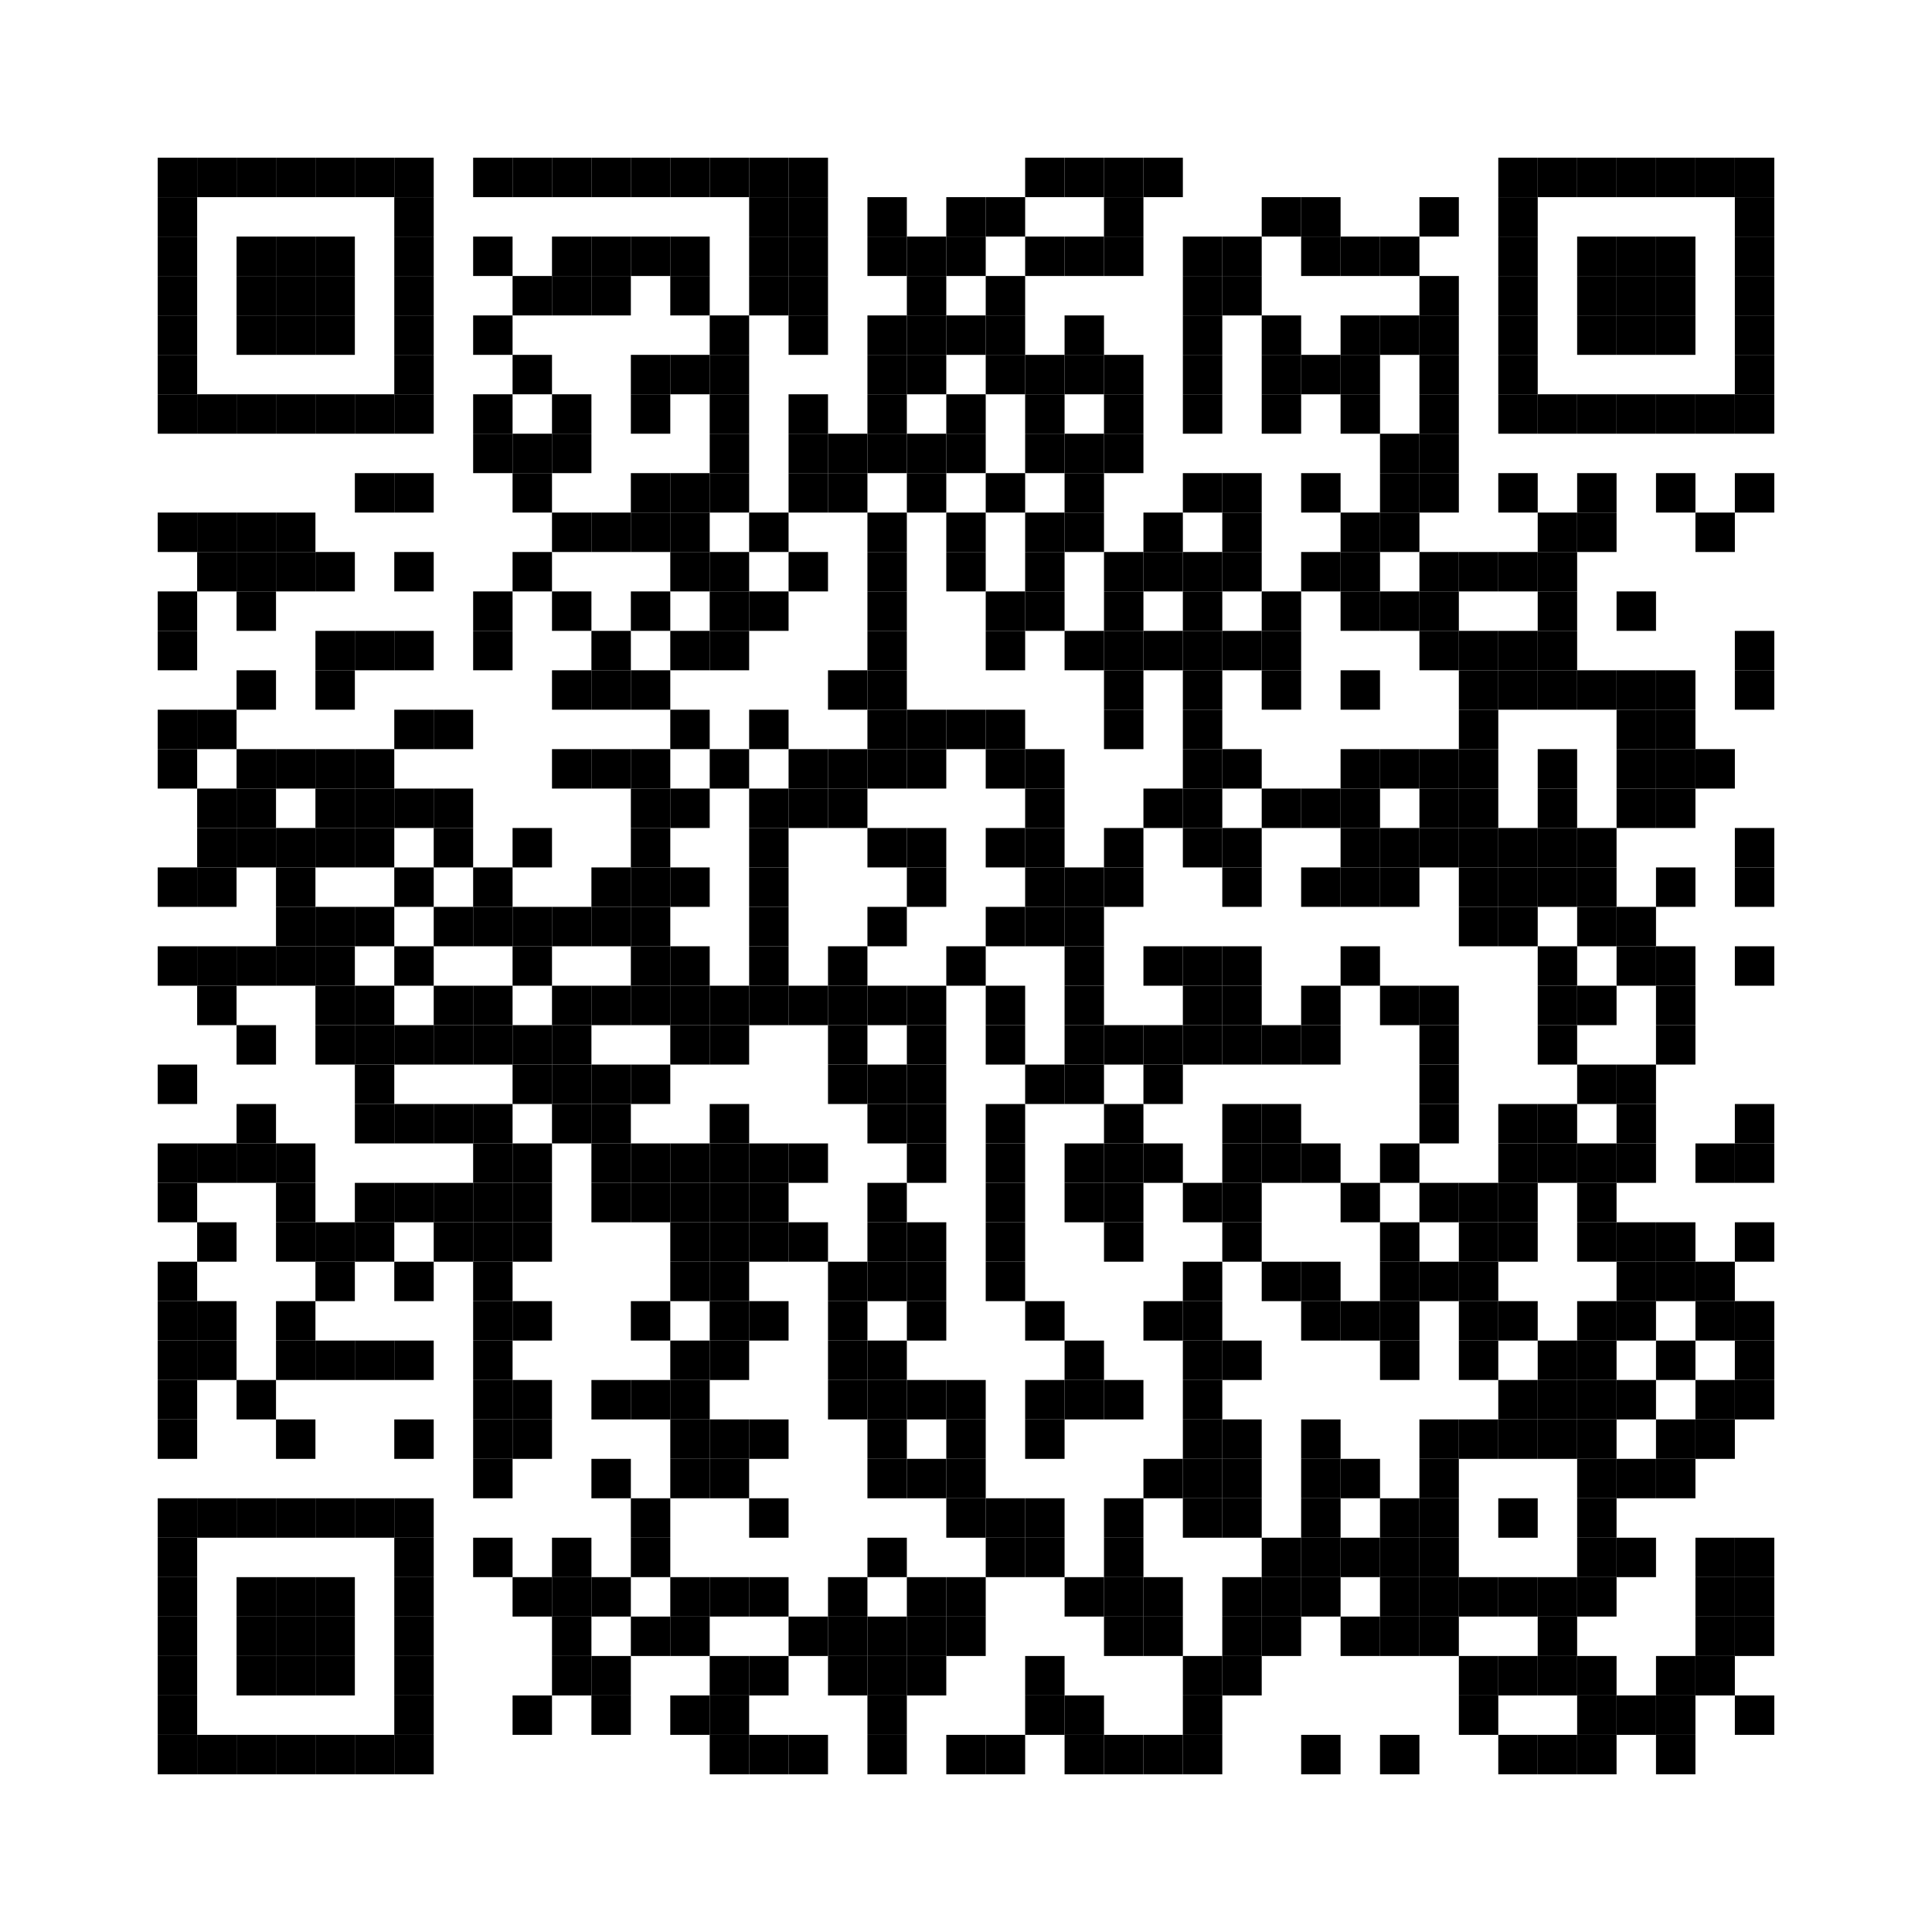<svg xmlns="http://www.w3.org/2000/svg" xmlns:xlink="http://www.w3.org/1999/xlink" id="&#x627;&#x644;&#x62E;&#x627;&#x645;&#x633;&#x629;" x="0px" y="0px" viewBox="0 0 147 147" style="enable-background:new 0 0 147 147;" xml:space="preserve"><style type="text/css">	.st0{fill:#FFFFFF;}</style><rect class="st0" width="147" height="147"></rect><rect x="12" y="12" width="3" height="3"></rect><rect x="15" y="12" width="3" height="3"></rect><rect x="18" y="12" width="3" height="3"></rect><rect x="21" y="12" width="3" height="3"></rect><rect x="24" y="12" width="3" height="3"></rect><rect x="27" y="12" width="3" height="3"></rect><rect x="30" y="12" width="3" height="3"></rect><rect x="36" y="12" width="3" height="3"></rect><rect x="39" y="12" width="3" height="3"></rect><rect x="42" y="12" width="3" height="3"></rect><rect x="45" y="12" width="3" height="3"></rect><rect x="48" y="12" width="3" height="3"></rect><rect x="51" y="12" width="3" height="3"></rect><rect x="54" y="12" width="3" height="3"></rect><rect x="57" y="12" width="3" height="3"></rect><rect x="60" y="12" width="3" height="3"></rect><rect x="78" y="12" width="3" height="3"></rect><rect x="81" y="12" width="3" height="3"></rect><rect x="84" y="12" width="3" height="3"></rect><rect x="87" y="12" width="3" height="3"></rect><rect x="114" y="12" width="3" height="3"></rect><rect x="117" y="12" width="3" height="3"></rect><rect x="120" y="12" width="3" height="3"></rect><rect x="123" y="12" width="3" height="3"></rect><rect x="126" y="12" width="3" height="3"></rect><rect x="129" y="12" width="3" height="3"></rect><rect x="132" y="12" width="3" height="3"></rect><rect x="12" y="15" width="3" height="3"></rect><rect x="30" y="15" width="3" height="3"></rect><rect x="57" y="15" width="3" height="3"></rect><rect x="60" y="15" width="3" height="3"></rect><rect x="66" y="15" width="3" height="3"></rect><rect x="72" y="15" width="3" height="3"></rect><rect x="75" y="15" width="3" height="3"></rect><rect x="84" y="15" width="3" height="3"></rect><rect x="96" y="15" width="3" height="3"></rect><rect x="99" y="15" width="3" height="3"></rect><rect x="108" y="15" width="3" height="3"></rect><rect x="114" y="15" width="3" height="3"></rect><rect x="132" y="15" width="3" height="3"></rect><rect x="12" y="18" width="3" height="3"></rect><rect x="18" y="18" width="3" height="3"></rect><rect x="21" y="18" width="3" height="3"></rect><rect x="24" y="18" width="3" height="3"></rect><rect x="30" y="18" width="3" height="3"></rect><rect x="36" y="18" width="3" height="3"></rect><rect x="42" y="18" width="3" height="3"></rect><rect x="45" y="18" width="3" height="3"></rect><rect x="48" y="18" width="3" height="3"></rect><rect x="51" y="18" width="3" height="3"></rect><rect x="57" y="18" width="3" height="3"></rect><rect x="60" y="18" width="3" height="3"></rect><rect x="66" y="18" width="3" height="3"></rect><rect x="69" y="18" width="3" height="3"></rect><rect x="72" y="18" width="3" height="3"></rect><rect x="78" y="18" width="3" height="3"></rect><rect x="81" y="18" width="3" height="3"></rect><rect x="84" y="18" width="3" height="3"></rect><rect x="90" y="18" width="3" height="3"></rect><rect x="93" y="18" width="3" height="3"></rect><rect x="99" y="18" width="3" height="3"></rect><rect x="102" y="18" width="3" height="3"></rect><rect x="105" y="18" width="3" height="3"></rect><rect x="114" y="18" width="3" height="3"></rect><rect x="120" y="18" width="3" height="3"></rect><rect x="123" y="18" width="3" height="3"></rect><rect x="126" y="18" width="3" height="3"></rect><rect x="132" y="18" width="3" height="3"></rect><rect x="12" y="21" width="3" height="3"></rect><rect x="18" y="21" width="3" height="3"></rect><rect x="21" y="21" width="3" height="3"></rect><rect x="24" y="21" width="3" height="3"></rect><rect x="30" y="21" width="3" height="3"></rect><rect x="39" y="21" width="3" height="3"></rect><rect x="42" y="21" width="3" height="3"></rect><rect x="45" y="21" width="3" height="3"></rect><rect x="51" y="21" width="3" height="3"></rect><rect x="57" y="21" width="3" height="3"></rect><rect x="60" y="21" width="3" height="3"></rect><rect x="69" y="21" width="3" height="3"></rect><rect x="75" y="21" width="3" height="3"></rect><rect x="90" y="21" width="3" height="3"></rect><rect x="93" y="21" width="3" height="3"></rect><rect x="108" y="21" width="3" height="3"></rect><rect x="114" y="21" width="3" height="3"></rect><rect x="120" y="21" width="3" height="3"></rect><rect x="123" y="21" width="3" height="3"></rect><rect x="126" y="21" width="3" height="3"></rect><rect x="132" y="21" width="3" height="3"></rect><rect x="12" y="24" width="3" height="3"></rect><rect x="18" y="24" width="3" height="3"></rect><rect x="21" y="24" width="3" height="3"></rect><rect x="24" y="24" width="3" height="3"></rect><rect x="30" y="24" width="3" height="3"></rect><rect x="36" y="24" width="3" height="3"></rect><rect x="54" y="24" width="3" height="3"></rect><rect x="60" y="24" width="3" height="3"></rect><rect x="66" y="24" width="3" height="3"></rect><rect x="69" y="24" width="3" height="3"></rect><rect x="72" y="24" width="3" height="3"></rect><rect x="75" y="24" width="3" height="3"></rect><rect x="81" y="24" width="3" height="3"></rect><rect x="90" y="24" width="3" height="3"></rect><rect x="96" y="24" width="3" height="3"></rect><rect x="102" y="24" width="3" height="3"></rect><rect x="105" y="24" width="3" height="3"></rect><rect x="108" y="24" width="3" height="3"></rect><rect x="114" y="24" width="3" height="3"></rect><rect x="120" y="24" width="3" height="3"></rect><rect x="123" y="24" width="3" height="3"></rect><rect x="126" y="24" width="3" height="3"></rect><rect x="132" y="24" width="3" height="3"></rect><rect x="12" y="27" width="3" height="3"></rect><rect x="30" y="27" width="3" height="3"></rect><rect x="39" y="27" width="3" height="3"></rect><rect x="48" y="27" width="3" height="3"></rect><rect x="51" y="27" width="3" height="3"></rect><rect x="54" y="27" width="3" height="3"></rect><rect x="66" y="27" width="3" height="3"></rect><rect x="69" y="27" width="3" height="3"></rect><rect x="75" y="27" width="3" height="3"></rect><rect x="78" y="27" width="3" height="3"></rect><rect x="81" y="27" width="3" height="3"></rect><rect x="84" y="27" width="3" height="3"></rect><rect x="90" y="27" width="3" height="3"></rect><rect x="96" y="27" width="3" height="3"></rect><rect x="99" y="27" width="3" height="3"></rect><rect x="102" y="27" width="3" height="3"></rect><rect x="108" y="27" width="3" height="3"></rect><rect x="114" y="27" width="3" height="3"></rect><rect x="132" y="27" width="3" height="3"></rect><rect x="12" y="30" width="3" height="3"></rect><rect x="15" y="30" width="3" height="3"></rect><rect x="18" y="30" width="3" height="3"></rect><rect x="21" y="30" width="3" height="3"></rect><rect x="24" y="30" width="3" height="3"></rect><rect x="27" y="30" width="3" height="3"></rect><rect x="30" y="30" width="3" height="3"></rect><rect x="36" y="30" width="3" height="3"></rect><rect x="42" y="30" width="3" height="3"></rect><rect x="48" y="30" width="3" height="3"></rect><rect x="54" y="30" width="3" height="3"></rect><rect x="60" y="30" width="3" height="3"></rect><rect x="66" y="30" width="3" height="3"></rect><rect x="72" y="30" width="3" height="3"></rect><rect x="78" y="30" width="3" height="3"></rect><rect x="84" y="30" width="3" height="3"></rect><rect x="90" y="30" width="3" height="3"></rect><rect x="96" y="30" width="3" height="3"></rect><rect x="102" y="30" width="3" height="3"></rect><rect x="108" y="30" width="3" height="3"></rect><rect x="114" y="30" width="3" height="3"></rect><rect x="117" y="30" width="3" height="3"></rect><rect x="120" y="30" width="3" height="3"></rect><rect x="123" y="30" width="3" height="3"></rect><rect x="126" y="30" width="3" height="3"></rect><rect x="129" y="30" width="3" height="3"></rect><rect x="132" y="30" width="3" height="3"></rect><rect x="36" y="33" width="3" height="3"></rect><rect x="39" y="33" width="3" height="3"></rect><rect x="42" y="33" width="3" height="3"></rect><rect x="54" y="33" width="3" height="3"></rect><rect x="60" y="33" width="3" height="3"></rect><rect x="63" y="33" width="3" height="3"></rect><rect x="66" y="33" width="3" height="3"></rect><rect x="69" y="33" width="3" height="3"></rect><rect x="72" y="33" width="3" height="3"></rect><rect x="78" y="33" width="3" height="3"></rect><rect x="81" y="33" width="3" height="3"></rect><rect x="84" y="33" width="3" height="3"></rect><rect x="105" y="33" width="3" height="3"></rect><rect x="108" y="33" width="3" height="3"></rect><rect x="27" y="36" width="3" height="3"></rect><rect x="30" y="36" width="3" height="3"></rect><rect x="39" y="36" width="3" height="3"></rect><rect x="48" y="36" width="3" height="3"></rect><rect x="51" y="36" width="3" height="3"></rect><rect x="54" y="36" width="3" height="3"></rect><rect x="60" y="36" width="3" height="3"></rect><rect x="63" y="36" width="3" height="3"></rect><rect x="69" y="36" width="3" height="3"></rect><rect x="75" y="36" width="3" height="3"></rect><rect x="81" y="36" width="3" height="3"></rect><rect x="90" y="36" width="3" height="3"></rect><rect x="93" y="36" width="3" height="3"></rect><rect x="99" y="36" width="3" height="3"></rect><rect x="105" y="36" width="3" height="3"></rect><rect x="108" y="36" width="3" height="3"></rect><rect x="114" y="36" width="3" height="3"></rect><rect x="120" y="36" width="3" height="3"></rect><rect x="126" y="36" width="3" height="3"></rect><rect x="132" y="36" width="3" height="3"></rect><rect x="12" y="39" width="3" height="3"></rect><rect x="15" y="39" width="3" height="3"></rect><rect x="18" y="39" width="3" height="3"></rect><rect x="21" y="39" width="3" height="3"></rect><rect x="42" y="39" width="3" height="3"></rect><rect x="45" y="39" width="3" height="3"></rect><rect x="48" y="39" width="3" height="3"></rect><rect x="51" y="39" width="3" height="3"></rect><rect x="57" y="39" width="3" height="3"></rect><rect x="66" y="39" width="3" height="3"></rect><rect x="72" y="39" width="3" height="3"></rect><rect x="78" y="39" width="3" height="3"></rect><rect x="81" y="39" width="3" height="3"></rect><rect x="87" y="39" width="3" height="3"></rect><rect x="93" y="39" width="3" height="3"></rect><rect x="102" y="39" width="3" height="3"></rect><rect x="105" y="39" width="3" height="3"></rect><rect x="117" y="39" width="3" height="3"></rect><rect x="120" y="39" width="3" height="3"></rect><rect x="129" y="39" width="3" height="3"></rect><rect x="15" y="42" width="3" height="3"></rect><rect x="18" y="42" width="3" height="3"></rect><rect x="21" y="42" width="3" height="3"></rect><rect x="24" y="42" width="3" height="3"></rect><rect x="30" y="42" width="3" height="3"></rect><rect x="39" y="42" width="3" height="3"></rect><rect x="51" y="42" width="3" height="3"></rect><rect x="54" y="42" width="3" height="3"></rect><rect x="60" y="42" width="3" height="3"></rect><rect x="66" y="42" width="3" height="3"></rect><rect x="72" y="42" width="3" height="3"></rect><rect x="78" y="42" width="3" height="3"></rect><rect x="84" y="42" width="3" height="3"></rect><rect x="87" y="42" width="3" height="3"></rect><rect x="90" y="42" width="3" height="3"></rect><rect x="93" y="42" width="3" height="3"></rect><rect x="99" y="42" width="3" height="3"></rect><rect x="102" y="42" width="3" height="3"></rect><rect x="108" y="42" width="3" height="3"></rect><rect x="111" y="42" width="3" height="3"></rect><rect x="114" y="42" width="3" height="3"></rect><rect x="117" y="42" width="3" height="3"></rect><rect x="12" y="45" width="3" height="3"></rect><rect x="18" y="45" width="3" height="3"></rect><rect x="36" y="45" width="3" height="3"></rect><rect x="42" y="45" width="3" height="3"></rect><rect x="48" y="45" width="3" height="3"></rect><rect x="54" y="45" width="3" height="3"></rect><rect x="57" y="45" width="3" height="3"></rect><rect x="66" y="45" width="3" height="3"></rect><rect x="75" y="45" width="3" height="3"></rect><rect x="78" y="45" width="3" height="3"></rect><rect x="84" y="45" width="3" height="3"></rect><rect x="90" y="45" width="3" height="3"></rect><rect x="96" y="45" width="3" height="3"></rect><rect x="102" y="45" width="3" height="3"></rect><rect x="105" y="45" width="3" height="3"></rect><rect x="108" y="45" width="3" height="3"></rect><rect x="117" y="45" width="3" height="3"></rect><rect x="123" y="45" width="3" height="3"></rect><rect x="12" y="48" width="3" height="3"></rect><rect x="24" y="48" width="3" height="3"></rect><rect x="27" y="48" width="3" height="3"></rect><rect x="30" y="48" width="3" height="3"></rect><rect x="36" y="48" width="3" height="3"></rect><rect x="45" y="48" width="3" height="3"></rect><rect x="51" y="48" width="3" height="3"></rect><rect x="54" y="48" width="3" height="3"></rect><rect x="66" y="48" width="3" height="3"></rect><rect x="75" y="48" width="3" height="3"></rect><rect x="81" y="48" width="3" height="3"></rect><rect x="84" y="48" width="3" height="3"></rect><rect x="87" y="48" width="3" height="3"></rect><rect x="90" y="48" width="3" height="3"></rect><rect x="93" y="48" width="3" height="3"></rect><rect x="96" y="48" width="3" height="3"></rect><rect x="108" y="48" width="3" height="3"></rect><rect x="111" y="48" width="3" height="3"></rect><rect x="114" y="48" width="3" height="3"></rect><rect x="117" y="48" width="3" height="3"></rect><rect x="132" y="48" width="3" height="3"></rect><rect x="18" y="51" width="3" height="3"></rect><rect x="24" y="51" width="3" height="3"></rect><rect x="42" y="51" width="3" height="3"></rect><rect x="45" y="51" width="3" height="3"></rect><rect x="48" y="51" width="3" height="3"></rect><rect x="63" y="51" width="3" height="3"></rect><rect x="66" y="51" width="3" height="3"></rect><rect x="84" y="51" width="3" height="3"></rect><rect x="90" y="51" width="3" height="3"></rect><rect x="96" y="51" width="3" height="3"></rect><rect x="102" y="51" width="3" height="3"></rect><rect x="111" y="51" width="3" height="3"></rect><rect x="114" y="51" width="3" height="3"></rect><rect x="117" y="51" width="3" height="3"></rect><rect x="120" y="51" width="3" height="3"></rect><rect x="123" y="51" width="3" height="3"></rect><rect x="126" y="51" width="3" height="3"></rect><rect x="132" y="51" width="3" height="3"></rect><rect x="12" y="54" width="3" height="3"></rect><rect x="15" y="54" width="3" height="3"></rect><rect x="30" y="54" width="3" height="3"></rect><rect x="33" y="54" width="3" height="3"></rect><rect x="51" y="54" width="3" height="3"></rect><rect x="57" y="54" width="3" height="3"></rect><rect x="66" y="54" width="3" height="3"></rect><rect x="69" y="54" width="3" height="3"></rect><rect x="72" y="54" width="3" height="3"></rect><rect x="75" y="54" width="3" height="3"></rect><rect x="84" y="54" width="3" height="3"></rect><rect x="90" y="54" width="3" height="3"></rect><rect x="111" y="54" width="3" height="3"></rect><rect x="123" y="54" width="3" height="3"></rect><rect x="126" y="54" width="3" height="3"></rect><rect x="12" y="57" width="3" height="3"></rect><rect x="18" y="57" width="3" height="3"></rect><rect x="21" y="57" width="3" height="3"></rect><rect x="24" y="57" width="3" height="3"></rect><rect x="27" y="57" width="3" height="3"></rect><rect x="42" y="57" width="3" height="3"></rect><rect x="45" y="57" width="3" height="3"></rect><rect x="48" y="57" width="3" height="3"></rect><rect x="54" y="57" width="3" height="3"></rect><rect x="60" y="57" width="3" height="3"></rect><rect x="63" y="57" width="3" height="3"></rect><rect x="66" y="57" width="3" height="3"></rect><rect x="69" y="57" width="3" height="3"></rect><rect x="75" y="57" width="3" height="3"></rect><rect x="78" y="57" width="3" height="3"></rect><rect x="90" y="57" width="3" height="3"></rect><rect x="93" y="57" width="3" height="3"></rect><rect x="102" y="57" width="3" height="3"></rect><rect x="105" y="57" width="3" height="3"></rect><rect x="108" y="57" width="3" height="3"></rect><rect x="111" y="57" width="3" height="3"></rect><rect x="117" y="57" width="3" height="3"></rect><rect x="123" y="57" width="3" height="3"></rect><rect x="126" y="57" width="3" height="3"></rect><rect x="129" y="57" width="3" height="3"></rect><rect x="15" y="60" width="3" height="3"></rect><rect x="18" y="60" width="3" height="3"></rect><rect x="24" y="60" width="3" height="3"></rect><rect x="27" y="60" width="3" height="3"></rect><rect x="30" y="60" width="3" height="3"></rect><rect x="33" y="60" width="3" height="3"></rect><rect x="48" y="60" width="3" height="3"></rect><rect x="51" y="60" width="3" height="3"></rect><rect x="57" y="60" width="3" height="3"></rect><rect x="60" y="60" width="3" height="3"></rect><rect x="63" y="60" width="3" height="3"></rect><rect x="78" y="60" width="3" height="3"></rect><rect x="87" y="60" width="3" height="3"></rect><rect x="90" y="60" width="3" height="3"></rect><rect x="96" y="60" width="3" height="3"></rect><rect x="99" y="60" width="3" height="3"></rect><rect x="102" y="60" width="3" height="3"></rect><rect x="108" y="60" width="3" height="3"></rect><rect x="111" y="60" width="3" height="3"></rect><rect x="117" y="60" width="3" height="3"></rect><rect x="123" y="60" width="3" height="3"></rect><rect x="126" y="60" width="3" height="3"></rect><rect x="15" y="63" width="3" height="3"></rect><rect x="18" y="63" width="3" height="3"></rect><rect x="21" y="63" width="3" height="3"></rect><rect x="24" y="63" width="3" height="3"></rect><rect x="27" y="63" width="3" height="3"></rect><rect x="33" y="63" width="3" height="3"></rect><rect x="39" y="63" width="3" height="3"></rect><rect x="48" y="63" width="3" height="3"></rect><rect x="57" y="63" width="3" height="3"></rect><rect x="66" y="63" width="3" height="3"></rect><rect x="69" y="63" width="3" height="3"></rect><rect x="75" y="63" width="3" height="3"></rect><rect x="78" y="63" width="3" height="3"></rect><rect x="84" y="63" width="3" height="3"></rect><rect x="90" y="63" width="3" height="3"></rect><rect x="93" y="63" width="3" height="3"></rect><rect x="102" y="63" width="3" height="3"></rect><rect x="105" y="63" width="3" height="3"></rect><rect x="108" y="63" width="3" height="3"></rect><rect x="111" y="63" width="3" height="3"></rect><rect x="114" y="63" width="3" height="3"></rect><rect x="117" y="63" width="3" height="3"></rect><rect x="120" y="63" width="3" height="3"></rect><rect x="132" y="63" width="3" height="3"></rect><rect x="12" y="66" width="3" height="3"></rect><rect x="15" y="66" width="3" height="3"></rect><rect x="21" y="66" width="3" height="3"></rect><rect x="30" y="66" width="3" height="3"></rect><rect x="36" y="66" width="3" height="3"></rect><rect x="45" y="66" width="3" height="3"></rect><rect x="48" y="66" width="3" height="3"></rect><rect x="51" y="66" width="3" height="3"></rect><rect x="57" y="66" width="3" height="3"></rect><rect x="69" y="66" width="3" height="3"></rect><rect x="78" y="66" width="3" height="3"></rect><rect x="81" y="66" width="3" height="3"></rect><rect x="84" y="66" width="3" height="3"></rect><rect x="93" y="66" width="3" height="3"></rect><rect x="99" y="66" width="3" height="3"></rect><rect x="102" y="66" width="3" height="3"></rect><rect x="105" y="66" width="3" height="3"></rect><rect x="111" y="66" width="3" height="3"></rect><rect x="114" y="66" width="3" height="3"></rect><rect x="117" y="66" width="3" height="3"></rect><rect x="120" y="66" width="3" height="3"></rect><rect x="126" y="66" width="3" height="3"></rect><rect x="132" y="66" width="3" height="3"></rect><rect x="21" y="69" width="3" height="3"></rect><rect x="24" y="69" width="3" height="3"></rect><rect x="27" y="69" width="3" height="3"></rect><rect x="33" y="69" width="3" height="3"></rect><rect x="36" y="69" width="3" height="3"></rect><rect x="39" y="69" width="3" height="3"></rect><rect x="42" y="69" width="3" height="3"></rect><rect x="45" y="69" width="3" height="3"></rect><rect x="48" y="69" width="3" height="3"></rect><rect x="57" y="69" width="3" height="3"></rect><rect x="66" y="69" width="3" height="3"></rect><rect x="75" y="69" width="3" height="3"></rect><rect x="78" y="69" width="3" height="3"></rect><rect x="81" y="69" width="3" height="3"></rect><rect x="111" y="69" width="3" height="3"></rect><rect x="114" y="69" width="3" height="3"></rect><rect x="120" y="69" width="3" height="3"></rect><rect x="123" y="69" width="3" height="3"></rect><rect x="12" y="72" width="3" height="3"></rect><rect x="15" y="72" width="3" height="3"></rect><rect x="18" y="72" width="3" height="3"></rect><rect x="21" y="72" width="3" height="3"></rect><rect x="24" y="72" width="3" height="3"></rect><rect x="30" y="72" width="3" height="3"></rect><rect x="39" y="72" width="3" height="3"></rect><rect x="48" y="72" width="3" height="3"></rect><rect x="51" y="72" width="3" height="3"></rect><rect x="57" y="72" width="3" height="3"></rect><rect x="63" y="72" width="3" height="3"></rect><rect x="72" y="72" width="3" height="3"></rect><rect x="81" y="72" width="3" height="3"></rect><rect x="87" y="72" width="3" height="3"></rect><rect x="90" y="72" width="3" height="3"></rect><rect x="93" y="72" width="3" height="3"></rect><rect x="102" y="72" width="3" height="3"></rect><rect x="117" y="72" width="3" height="3"></rect><rect x="123" y="72" width="3" height="3"></rect><rect x="126" y="72" width="3" height="3"></rect><rect x="132" y="72" width="3" height="3"></rect><rect x="15" y="75" width="3" height="3"></rect><rect x="24" y="75" width="3" height="3"></rect><rect x="27" y="75" width="3" height="3"></rect><rect x="33" y="75" width="3" height="3"></rect><rect x="36" y="75" width="3" height="3"></rect><rect x="42" y="75" width="3" height="3"></rect><rect x="45" y="75" width="3" height="3"></rect><rect x="48" y="75" width="3" height="3"></rect><rect x="51" y="75" width="3" height="3"></rect><rect x="54" y="75" width="3" height="3"></rect><rect x="57" y="75" width="3" height="3"></rect><rect x="60" y="75" width="3" height="3"></rect><rect x="63" y="75" width="3" height="3"></rect><rect x="66" y="75" width="3" height="3"></rect><rect x="69" y="75" width="3" height="3"></rect><rect x="75" y="75" width="3" height="3"></rect><rect x="81" y="75" width="3" height="3"></rect><rect x="90" y="75" width="3" height="3"></rect><rect x="93" y="75" width="3" height="3"></rect><rect x="99" y="75" width="3" height="3"></rect><rect x="105" y="75" width="3" height="3"></rect><rect x="108" y="75" width="3" height="3"></rect><rect x="117" y="75" width="3" height="3"></rect><rect x="120" y="75" width="3" height="3"></rect><rect x="126" y="75" width="3" height="3"></rect><rect x="18" y="78" width="3" height="3"></rect><rect x="24" y="78" width="3" height="3"></rect><rect x="27" y="78" width="3" height="3"></rect><rect x="30" y="78" width="3" height="3"></rect><rect x="33" y="78" width="3" height="3"></rect><rect x="36" y="78" width="3" height="3"></rect><rect x="39" y="78" width="3" height="3"></rect><rect x="42" y="78" width="3" height="3"></rect><rect x="51" y="78" width="3" height="3"></rect><rect x="54" y="78" width="3" height="3"></rect><rect x="63" y="78" width="3" height="3"></rect><rect x="69" y="78" width="3" height="3"></rect><rect x="75" y="78" width="3" height="3"></rect><rect x="81" y="78" width="3" height="3"></rect><rect x="84" y="78" width="3" height="3"></rect><rect x="87" y="78" width="3" height="3"></rect><rect x="90" y="78" width="3" height="3"></rect><rect x="93" y="78" width="3" height="3"></rect><rect x="96" y="78" width="3" height="3"></rect><rect x="99" y="78" width="3" height="3"></rect><rect x="108" y="78" width="3" height="3"></rect><rect x="117" y="78" width="3" height="3"></rect><rect x="126" y="78" width="3" height="3"></rect><rect x="12" y="81" width="3" height="3"></rect><rect x="27" y="81" width="3" height="3"></rect><rect x="39" y="81" width="3" height="3"></rect><rect x="42" y="81" width="3" height="3"></rect><rect x="45" y="81" width="3" height="3"></rect><rect x="48" y="81" width="3" height="3"></rect><rect x="63" y="81" width="3" height="3"></rect><rect x="66" y="81" width="3" height="3"></rect><rect x="69" y="81" width="3" height="3"></rect><rect x="78" y="81" width="3" height="3"></rect><rect x="81" y="81" width="3" height="3"></rect><rect x="87" y="81" width="3" height="3"></rect><rect x="108" y="81" width="3" height="3"></rect><rect x="120" y="81" width="3" height="3"></rect><rect x="123" y="81" width="3" height="3"></rect><rect x="18" y="84" width="3" height="3"></rect><rect x="27" y="84" width="3" height="3"></rect><rect x="30" y="84" width="3" height="3"></rect><rect x="33" y="84" width="3" height="3"></rect><rect x="36" y="84" width="3" height="3"></rect><rect x="42" y="84" width="3" height="3"></rect><rect x="45" y="84" width="3" height="3"></rect><rect x="54" y="84" width="3" height="3"></rect><rect x="66" y="84" width="3" height="3"></rect><rect x="69" y="84" width="3" height="3"></rect><rect x="75" y="84" width="3" height="3"></rect><rect x="84" y="84" width="3" height="3"></rect><rect x="93" y="84" width="3" height="3"></rect><rect x="96" y="84" width="3" height="3"></rect><rect x="108" y="84" width="3" height="3"></rect><rect x="114" y="84" width="3" height="3"></rect><rect x="117" y="84" width="3" height="3"></rect><rect x="123" y="84" width="3" height="3"></rect><rect x="132" y="84" width="3" height="3"></rect><rect x="12" y="87" width="3" height="3"></rect><rect x="15" y="87" width="3" height="3"></rect><rect x="18" y="87" width="3" height="3"></rect><rect x="21" y="87" width="3" height="3"></rect><rect x="36" y="87" width="3" height="3"></rect><rect x="39" y="87" width="3" height="3"></rect><rect x="45" y="87" width="3" height="3"></rect><rect x="48" y="87" width="3" height="3"></rect><rect x="51" y="87" width="3" height="3"></rect><rect x="54" y="87" width="3" height="3"></rect><rect x="57" y="87" width="3" height="3"></rect><rect x="60" y="87" width="3" height="3"></rect><rect x="69" y="87" width="3" height="3"></rect><rect x="75" y="87" width="3" height="3"></rect><rect x="81" y="87" width="3" height="3"></rect><rect x="84" y="87" width="3" height="3"></rect><rect x="87" y="87" width="3" height="3"></rect><rect x="93" y="87" width="3" height="3"></rect><rect x="96" y="87" width="3" height="3"></rect><rect x="99" y="87" width="3" height="3"></rect><rect x="105" y="87" width="3" height="3"></rect><rect x="114" y="87" width="3" height="3"></rect><rect x="117" y="87" width="3" height="3"></rect><rect x="120" y="87" width="3" height="3"></rect><rect x="123" y="87" width="3" height="3"></rect><rect x="129" y="87" width="3" height="3"></rect><rect x="132" y="87" width="3" height="3"></rect><rect x="12" y="90" width="3" height="3"></rect><rect x="21" y="90" width="3" height="3"></rect><rect x="27" y="90" width="3" height="3"></rect><rect x="30" y="90" width="3" height="3"></rect><rect x="33" y="90" width="3" height="3"></rect><rect x="36" y="90" width="3" height="3"></rect><rect x="39" y="90" width="3" height="3"></rect><rect x="45" y="90" width="3" height="3"></rect><rect x="48" y="90" width="3" height="3"></rect><rect x="51" y="90" width="3" height="3"></rect><rect x="54" y="90" width="3" height="3"></rect><rect x="57" y="90" width="3" height="3"></rect><rect x="66" y="90" width="3" height="3"></rect><rect x="75" y="90" width="3" height="3"></rect><rect x="81" y="90" width="3" height="3"></rect><rect x="84" y="90" width="3" height="3"></rect><rect x="90" y="90" width="3" height="3"></rect><rect x="93" y="90" width="3" height="3"></rect><rect x="102" y="90" width="3" height="3"></rect><rect x="108" y="90" width="3" height="3"></rect><rect x="111" y="90" width="3" height="3"></rect><rect x="114" y="90" width="3" height="3"></rect><rect x="120" y="90" width="3" height="3"></rect><rect x="15" y="93" width="3" height="3"></rect><rect x="21" y="93" width="3" height="3"></rect><rect x="24" y="93" width="3" height="3"></rect><rect x="27" y="93" width="3" height="3"></rect><rect x="33" y="93" width="3" height="3"></rect><rect x="36" y="93" width="3" height="3"></rect><rect x="39" y="93" width="3" height="3"></rect><rect x="51" y="93" width="3" height="3"></rect><rect x="54" y="93" width="3" height="3"></rect><rect x="57" y="93" width="3" height="3"></rect><rect x="60" y="93" width="3" height="3"></rect><rect x="66" y="93" width="3" height="3"></rect><rect x="69" y="93" width="3" height="3"></rect><rect x="75" y="93" width="3" height="3"></rect><rect x="84" y="93" width="3" height="3"></rect><rect x="93" y="93" width="3" height="3"></rect><rect x="105" y="93" width="3" height="3"></rect><rect x="111" y="93" width="3" height="3"></rect><rect x="114" y="93" width="3" height="3"></rect><rect x="120" y="93" width="3" height="3"></rect><rect x="123" y="93" width="3" height="3"></rect><rect x="126" y="93" width="3" height="3"></rect><rect x="132" y="93" width="3" height="3"></rect><rect x="12" y="96" width="3" height="3"></rect><rect x="24" y="96" width="3" height="3"></rect><rect x="30" y="96" width="3" height="3"></rect><rect x="36" y="96" width="3" height="3"></rect><rect x="51" y="96" width="3" height="3"></rect><rect x="54" y="96" width="3" height="3"></rect><rect x="63" y="96" width="3" height="3"></rect><rect x="66" y="96" width="3" height="3"></rect><rect x="69" y="96" width="3" height="3"></rect><rect x="75" y="96" width="3" height="3"></rect><rect x="90" y="96" width="3" height="3"></rect><rect x="96" y="96" width="3" height="3"></rect><rect x="99" y="96" width="3" height="3"></rect><rect x="105" y="96" width="3" height="3"></rect><rect x="108" y="96" width="3" height="3"></rect><rect x="111" y="96" width="3" height="3"></rect><rect x="123" y="96" width="3" height="3"></rect><rect x="126" y="96" width="3" height="3"></rect><rect x="129" y="96" width="3" height="3"></rect><rect x="12" y="99" width="3" height="3"></rect><rect x="15" y="99" width="3" height="3"></rect><rect x="21" y="99" width="3" height="3"></rect><rect x="36" y="99" width="3" height="3"></rect><rect x="39" y="99" width="3" height="3"></rect><rect x="48" y="99" width="3" height="3"></rect><rect x="54" y="99" width="3" height="3"></rect><rect x="57" y="99" width="3" height="3"></rect><rect x="63" y="99" width="3" height="3"></rect><rect x="69" y="99" width="3" height="3"></rect><rect x="78" y="99" width="3" height="3"></rect><rect x="87" y="99" width="3" height="3"></rect><rect x="90" y="99" width="3" height="3"></rect><rect x="99" y="99" width="3" height="3"></rect><rect x="102" y="99" width="3" height="3"></rect><rect x="105" y="99" width="3" height="3"></rect><rect x="111" y="99" width="3" height="3"></rect><rect x="114" y="99" width="3" height="3"></rect><rect x="120" y="99" width="3" height="3"></rect><rect x="123" y="99" width="3" height="3"></rect><rect x="129" y="99" width="3" height="3"></rect><rect x="132" y="99" width="3" height="3"></rect><rect x="12" y="102" width="3" height="3"></rect><rect x="15" y="102" width="3" height="3"></rect><rect x="21" y="102" width="3" height="3"></rect><rect x="24" y="102" width="3" height="3"></rect><rect x="27" y="102" width="3" height="3"></rect><rect x="30" y="102" width="3" height="3"></rect><rect x="36" y="102" width="3" height="3"></rect><rect x="51" y="102" width="3" height="3"></rect><rect x="54" y="102" width="3" height="3"></rect><rect x="63" y="102" width="3" height="3"></rect><rect x="66" y="102" width="3" height="3"></rect><rect x="81" y="102" width="3" height="3"></rect><rect x="90" y="102" width="3" height="3"></rect><rect x="93" y="102" width="3" height="3"></rect><rect x="105" y="102" width="3" height="3"></rect><rect x="111" y="102" width="3" height="3"></rect><rect x="117" y="102" width="3" height="3"></rect><rect x="120" y="102" width="3" height="3"></rect><rect x="126" y="102" width="3" height="3"></rect><rect x="132" y="102" width="3" height="3"></rect><rect x="12" y="105" width="3" height="3"></rect><rect x="18" y="105" width="3" height="3"></rect><rect x="36" y="105" width="3" height="3"></rect><rect x="39" y="105" width="3" height="3"></rect><rect x="45" y="105" width="3" height="3"></rect><rect x="48" y="105" width="3" height="3"></rect><rect x="51" y="105" width="3" height="3"></rect><rect x="63" y="105" width="3" height="3"></rect><rect x="66" y="105" width="3" height="3"></rect><rect x="69" y="105" width="3" height="3"></rect><rect x="72" y="105" width="3" height="3"></rect><rect x="78" y="105" width="3" height="3"></rect><rect x="81" y="105" width="3" height="3"></rect><rect x="84" y="105" width="3" height="3"></rect><rect x="90" y="105" width="3" height="3"></rect><rect x="114" y="105" width="3" height="3"></rect><rect x="117" y="105" width="3" height="3"></rect><rect x="120" y="105" width="3" height="3"></rect><rect x="123" y="105" width="3" height="3"></rect><rect x="129" y="105" width="3" height="3"></rect><rect x="132" y="105" width="3" height="3"></rect><rect x="12" y="108" width="3" height="3"></rect><rect x="21" y="108" width="3" height="3"></rect><rect x="30" y="108" width="3" height="3"></rect><rect x="36" y="108" width="3" height="3"></rect><rect x="39" y="108" width="3" height="3"></rect><rect x="51" y="108" width="3" height="3"></rect><rect x="54" y="108" width="3" height="3"></rect><rect x="57" y="108" width="3" height="3"></rect><rect x="66" y="108" width="3" height="3"></rect><rect x="72" y="108" width="3" height="3"></rect><rect x="78" y="108" width="3" height="3"></rect><rect x="90" y="108" width="3" height="3"></rect><rect x="93" y="108" width="3" height="3"></rect><rect x="99" y="108" width="3" height="3"></rect><rect x="108" y="108" width="3" height="3"></rect><rect x="111" y="108" width="3" height="3"></rect><rect x="114" y="108" width="3" height="3"></rect><rect x="117" y="108" width="3" height="3"></rect><rect x="120" y="108" width="3" height="3"></rect><rect x="126" y="108" width="3" height="3"></rect><rect x="129" y="108" width="3" height="3"></rect><rect x="36" y="111" width="3" height="3"></rect><rect x="45" y="111" width="3" height="3"></rect><rect x="51" y="111" width="3" height="3"></rect><rect x="54" y="111" width="3" height="3"></rect><rect x="66" y="111" width="3" height="3"></rect><rect x="69" y="111" width="3" height="3"></rect><rect x="72" y="111" width="3" height="3"></rect><rect x="87" y="111" width="3" height="3"></rect><rect x="90" y="111" width="3" height="3"></rect><rect x="93" y="111" width="3" height="3"></rect><rect x="99" y="111" width="3" height="3"></rect><rect x="102" y="111" width="3" height="3"></rect><rect x="108" y="111" width="3" height="3"></rect><rect x="120" y="111" width="3" height="3"></rect><rect x="123" y="111" width="3" height="3"></rect><rect x="126" y="111" width="3" height="3"></rect><rect x="12" y="114" width="3" height="3"></rect><rect x="15" y="114" width="3" height="3"></rect><rect x="18" y="114" width="3" height="3"></rect><rect x="21" y="114" width="3" height="3"></rect><rect x="24" y="114" width="3" height="3"></rect><rect x="27" y="114" width="3" height="3"></rect><rect x="30" y="114" width="3" height="3"></rect><rect x="48" y="114" width="3" height="3"></rect><rect x="57" y="114" width="3" height="3"></rect><rect x="72" y="114" width="3" height="3"></rect><rect x="75" y="114" width="3" height="3"></rect><rect x="78" y="114" width="3" height="3"></rect><rect x="84" y="114" width="3" height="3"></rect><rect x="90" y="114" width="3" height="3"></rect><rect x="93" y="114" width="3" height="3"></rect><rect x="99" y="114" width="3" height="3"></rect><rect x="105" y="114" width="3" height="3"></rect><rect x="108" y="114" width="3" height="3"></rect><rect x="114" y="114" width="3" height="3"></rect><rect x="120" y="114" width="3" height="3"></rect><rect x="12" y="117" width="3" height="3"></rect><rect x="30" y="117" width="3" height="3"></rect><rect x="36" y="117" width="3" height="3"></rect><rect x="42" y="117" width="3" height="3"></rect><rect x="48" y="117" width="3" height="3"></rect><rect x="66" y="117" width="3" height="3"></rect><rect x="75" y="117" width="3" height="3"></rect><rect x="78" y="117" width="3" height="3"></rect><rect x="84" y="117" width="3" height="3"></rect><rect x="96" y="117" width="3" height="3"></rect><rect x="99" y="117" width="3" height="3"></rect><rect x="102" y="117" width="3" height="3"></rect><rect x="105" y="117" width="3" height="3"></rect><rect x="108" y="117" width="3" height="3"></rect><rect x="120" y="117" width="3" height="3"></rect><rect x="123" y="117" width="3" height="3"></rect><rect x="129" y="117" width="3" height="3"></rect><rect x="132" y="117" width="3" height="3"></rect><rect x="12" y="120" width="3" height="3"></rect><rect x="18" y="120" width="3" height="3"></rect><rect x="21" y="120" width="3" height="3"></rect><rect x="24" y="120" width="3" height="3"></rect><rect x="30" y="120" width="3" height="3"></rect><rect x="39" y="120" width="3" height="3"></rect><rect x="42" y="120" width="3" height="3"></rect><rect x="45" y="120" width="3" height="3"></rect><rect x="51" y="120" width="3" height="3"></rect><rect x="54" y="120" width="3" height="3"></rect><rect x="57" y="120" width="3" height="3"></rect><rect x="63" y="120" width="3" height="3"></rect><rect x="69" y="120" width="3" height="3"></rect><rect x="72" y="120" width="3" height="3"></rect><rect x="81" y="120" width="3" height="3"></rect><rect x="84" y="120" width="3" height="3"></rect><rect x="87" y="120" width="3" height="3"></rect><rect x="93" y="120" width="3" height="3"></rect><rect x="96" y="120" width="3" height="3"></rect><rect x="99" y="120" width="3" height="3"></rect><rect x="105" y="120" width="3" height="3"></rect><rect x="108" y="120" width="3" height="3"></rect><rect x="111" y="120" width="3" height="3"></rect><rect x="114" y="120" width="3" height="3"></rect><rect x="117" y="120" width="3" height="3"></rect><rect x="120" y="120" width="3" height="3"></rect><rect x="129" y="120" width="3" height="3"></rect><rect x="132" y="120" width="3" height="3"></rect><rect x="12" y="123" width="3" height="3"></rect><rect x="18" y="123" width="3" height="3"></rect><rect x="21" y="123" width="3" height="3"></rect><rect x="24" y="123" width="3" height="3"></rect><rect x="30" y="123" width="3" height="3"></rect><rect x="42" y="123" width="3" height="3"></rect><rect x="48" y="123" width="3" height="3"></rect><rect x="51" y="123" width="3" height="3"></rect><rect x="60" y="123" width="3" height="3"></rect><rect x="63" y="123" width="3" height="3"></rect><rect x="66" y="123" width="3" height="3"></rect><rect x="69" y="123" width="3" height="3"></rect><rect x="72" y="123" width="3" height="3"></rect><rect x="84" y="123" width="3" height="3"></rect><rect x="87" y="123" width="3" height="3"></rect><rect x="93" y="123" width="3" height="3"></rect><rect x="96" y="123" width="3" height="3"></rect><rect x="102" y="123" width="3" height="3"></rect><rect x="105" y="123" width="3" height="3"></rect><rect x="108" y="123" width="3" height="3"></rect><rect x="117" y="123" width="3" height="3"></rect><rect x="129" y="123" width="3" height="3"></rect><rect x="132" y="123" width="3" height="3"></rect><rect x="12" y="126" width="3" height="3"></rect><rect x="18" y="126" width="3" height="3"></rect><rect x="21" y="126" width="3" height="3"></rect><rect x="24" y="126" width="3" height="3"></rect><rect x="30" y="126" width="3" height="3"></rect><rect x="42" y="126" width="3" height="3"></rect><rect x="45" y="126" width="3" height="3"></rect><rect x="54" y="126" width="3" height="3"></rect><rect x="57" y="126" width="3" height="3"></rect><rect x="63" y="126" width="3" height="3"></rect><rect x="66" y="126" width="3" height="3"></rect><rect x="69" y="126" width="3" height="3"></rect><rect x="78" y="126" width="3" height="3"></rect><rect x="90" y="126" width="3" height="3"></rect><rect x="93" y="126" width="3" height="3"></rect><rect x="111" y="126" width="3" height="3"></rect><rect x="114" y="126" width="3" height="3"></rect><rect x="117" y="126" width="3" height="3"></rect><rect x="120" y="126" width="3" height="3"></rect><rect x="126" y="126" width="3" height="3"></rect><rect x="129" y="126" width="3" height="3"></rect><rect x="12" y="129" width="3" height="3"></rect><rect x="30" y="129" width="3" height="3"></rect><rect x="39" y="129" width="3" height="3"></rect><rect x="45" y="129" width="3" height="3"></rect><rect x="51" y="129" width="3" height="3"></rect><rect x="54" y="129" width="3" height="3"></rect><rect x="66" y="129" width="3" height="3"></rect><rect x="78" y="129" width="3" height="3"></rect><rect x="81" y="129" width="3" height="3"></rect><rect x="90" y="129" width="3" height="3"></rect><rect x="111" y="129" width="3" height="3"></rect><rect x="120" y="129" width="3" height="3"></rect><rect x="123" y="129" width="3" height="3"></rect><rect x="126" y="129" width="3" height="3"></rect><rect x="132" y="129" width="3" height="3"></rect><rect x="12" y="132" width="3" height="3"></rect><rect x="15" y="132" width="3" height="3"></rect><rect x="18" y="132" width="3" height="3"></rect><rect x="21" y="132" width="3" height="3"></rect><rect x="24" y="132" width="3" height="3"></rect><rect x="27" y="132" width="3" height="3"></rect><rect x="30" y="132" width="3" height="3"></rect><rect x="54" y="132" width="3" height="3"></rect><rect x="57" y="132" width="3" height="3"></rect><rect x="60" y="132" width="3" height="3"></rect><rect x="66" y="132" width="3" height="3"></rect><rect x="72" y="132" width="3" height="3"></rect><rect x="75" y="132" width="3" height="3"></rect><rect x="81" y="132" width="3" height="3"></rect><rect x="84" y="132" width="3" height="3"></rect><rect x="87" y="132" width="3" height="3"></rect><rect x="90" y="132" width="3" height="3"></rect><rect x="99" y="132" width="3" height="3"></rect><rect x="105" y="132" width="3" height="3"></rect><rect x="114" y="132" width="3" height="3"></rect><rect x="117" y="132" width="3" height="3"></rect><rect x="120" y="132" width="3" height="3"></rect><rect x="126" y="132" width="3" height="3"></rect></svg>